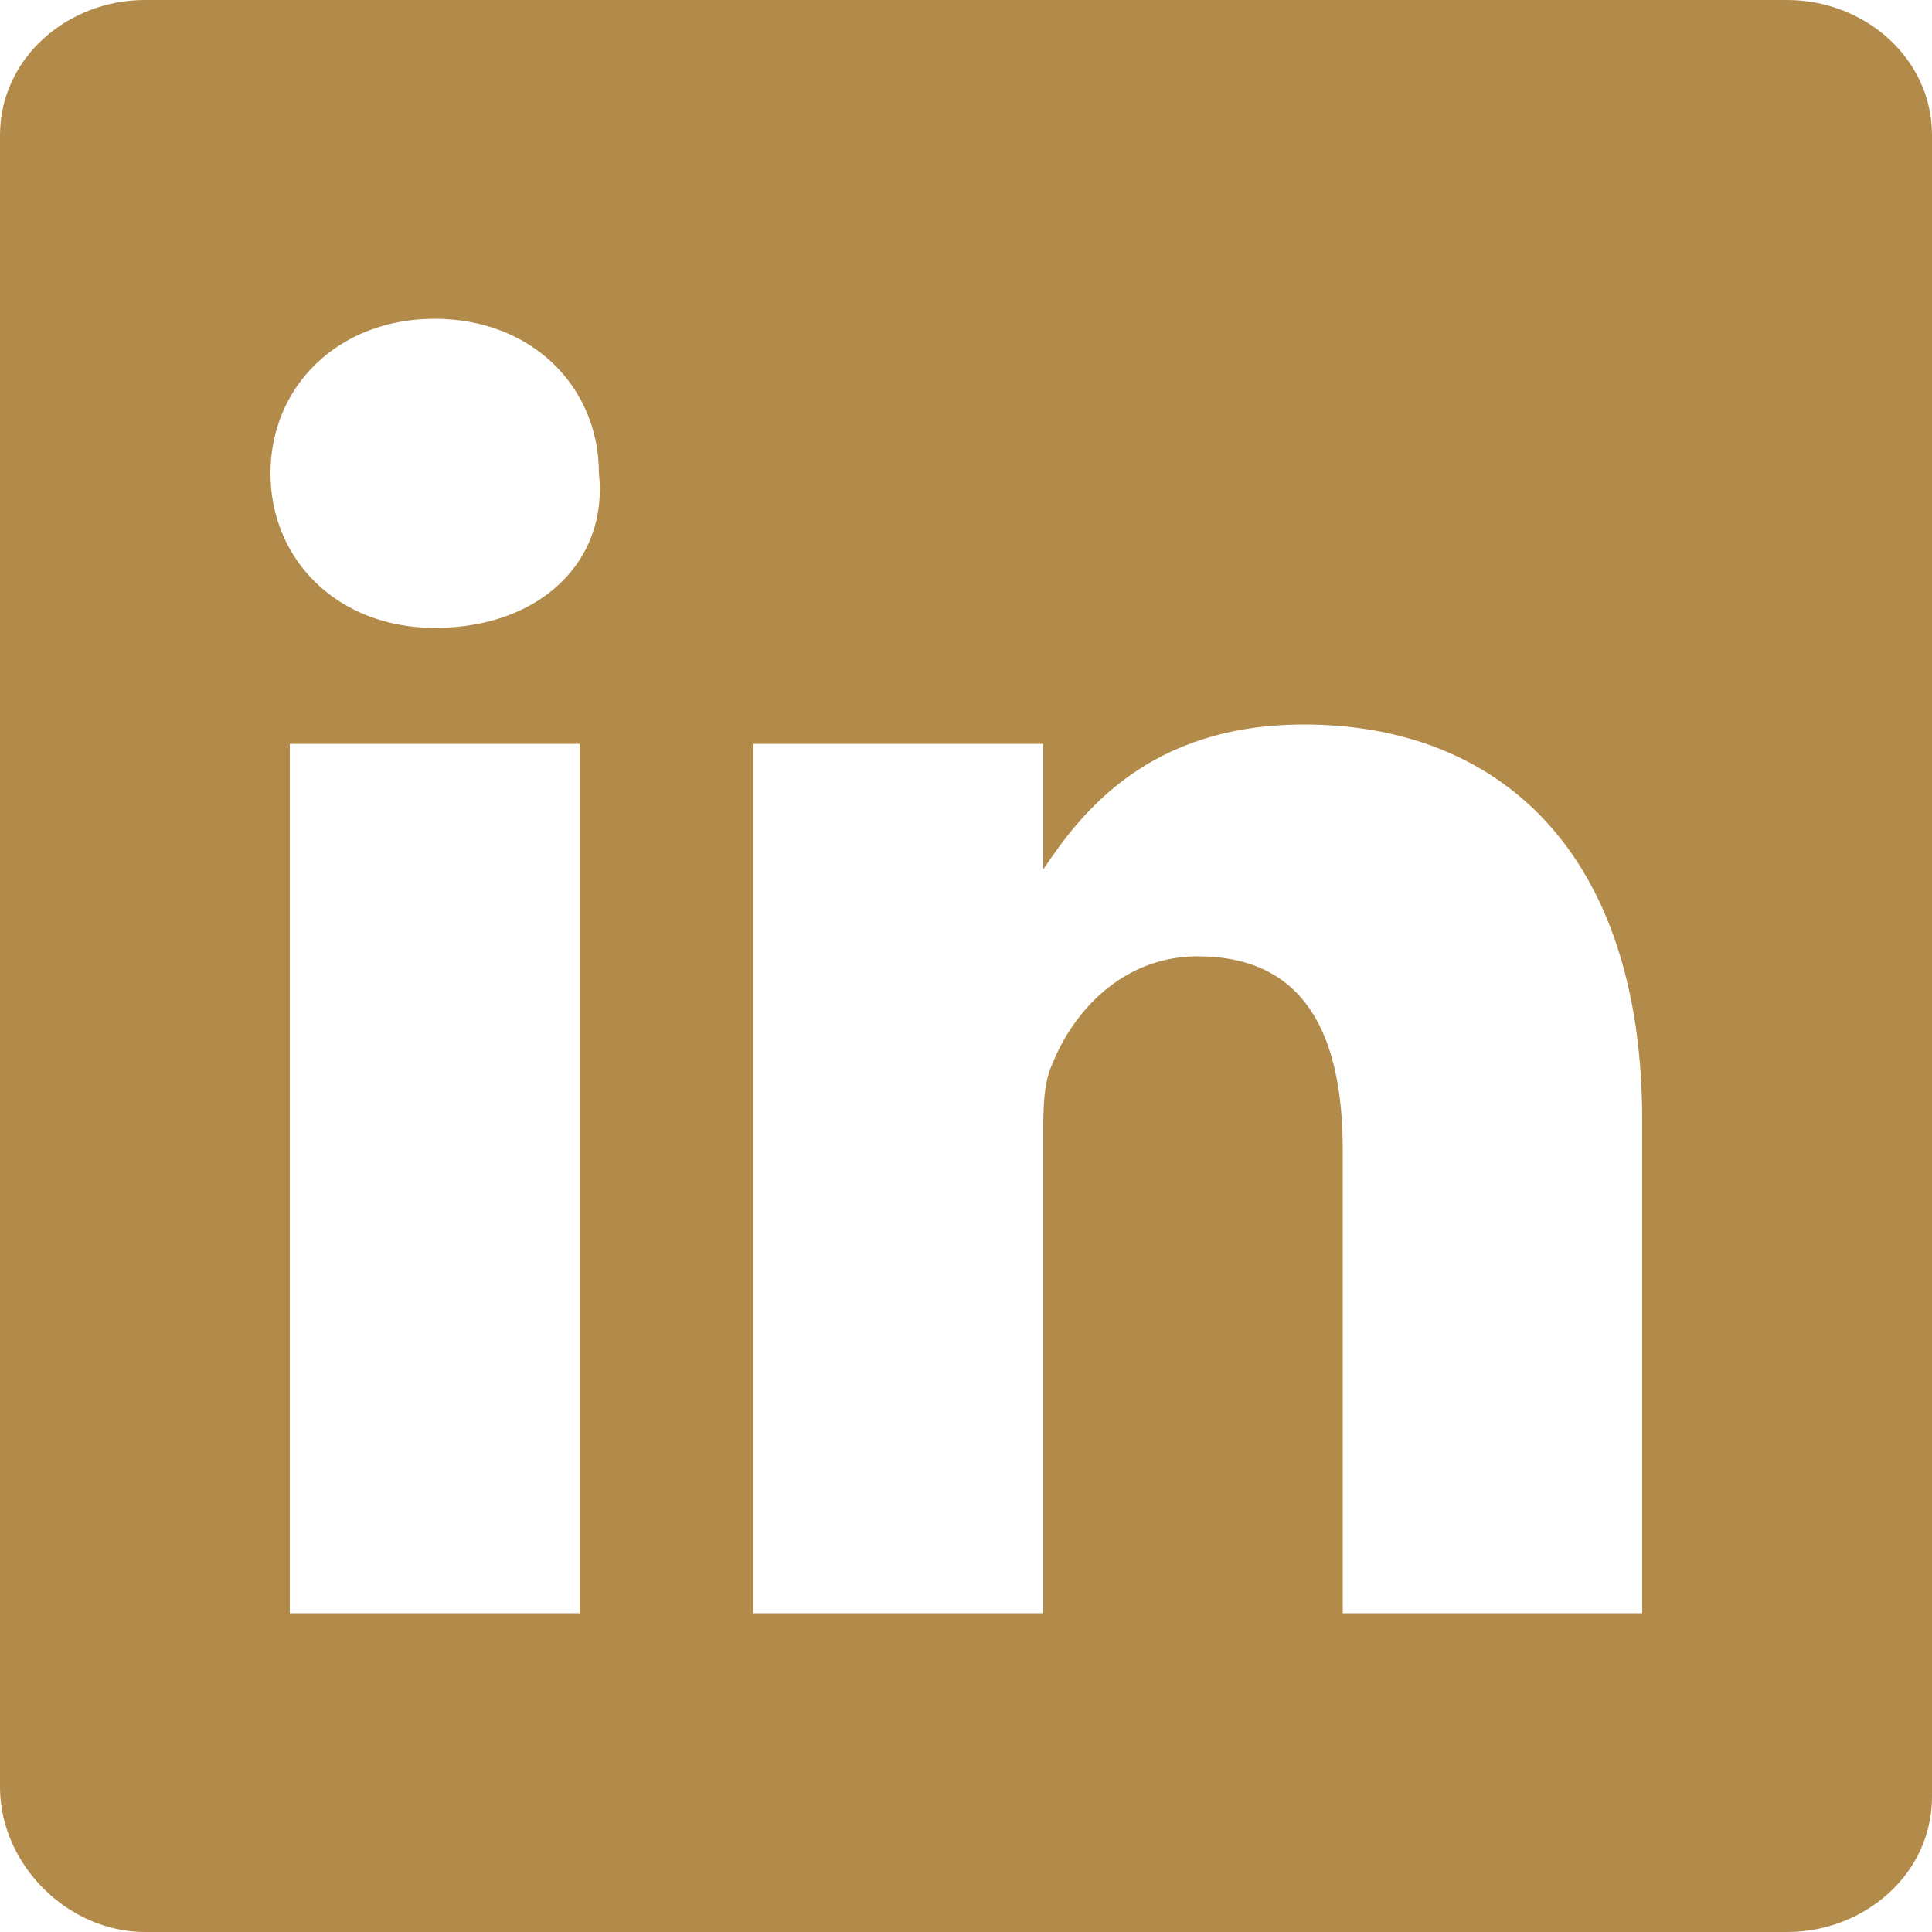 <?xml version="1.0" encoding="utf-8"?>
<!-- Generator: Adobe Illustrator 23.1.1, SVG Export Plug-In . SVG Version: 6.00 Build 0)  -->
<svg version="1.1" id="Layer_1" xmlns="http://www.w3.org/2000/svg" xmlns:xlink="http://www.w3.org/1999/xlink" x="0px" y="0px"
	 viewBox="0 0 20 20" style="enable-background:new 0 0 20 20;" xml:space="preserve">
<style type="text/css">
	.st0{fill:#B28A49;}
</style>
<g>
	<path class="st0" d="M10.7,9L10.7,9C10.7,9,10.7,9,10.7,9L10.7,9z"/>
	<path class="st0" d="M18.5,0h-17C0.7,0,0,0.6,0,1.4v17.1C0,19.3,0.7,20,1.5,20h17c0.8,0,1.5-0.6,1.5-1.4V1.4C20,0.6,19.3,0,18.5,0z
		 M6.1,16.7H3v-9h3V16.7z M4.5,6.5L4.5,6.5c-1,0-1.7-0.7-1.7-1.6c0-0.9,0.7-1.6,1.7-1.6c1,0,1.7,0.7,1.7,1.6
		C6.3,5.8,5.6,6.5,4.5,6.5z M16.9,16.7h-3v-4.8c0-1.2-0.4-2-1.5-2c-0.8,0-1.3,0.6-1.5,1.1c-0.1,0.2-0.1,0.5-0.1,0.7v5h-3
		c0,0,0-8.2,0-9h3V9c0.4-0.6,1.1-1.5,2.7-1.5c2,0,3.5,1.3,3.5,4.1V16.7z"/>
</g>
</svg>
